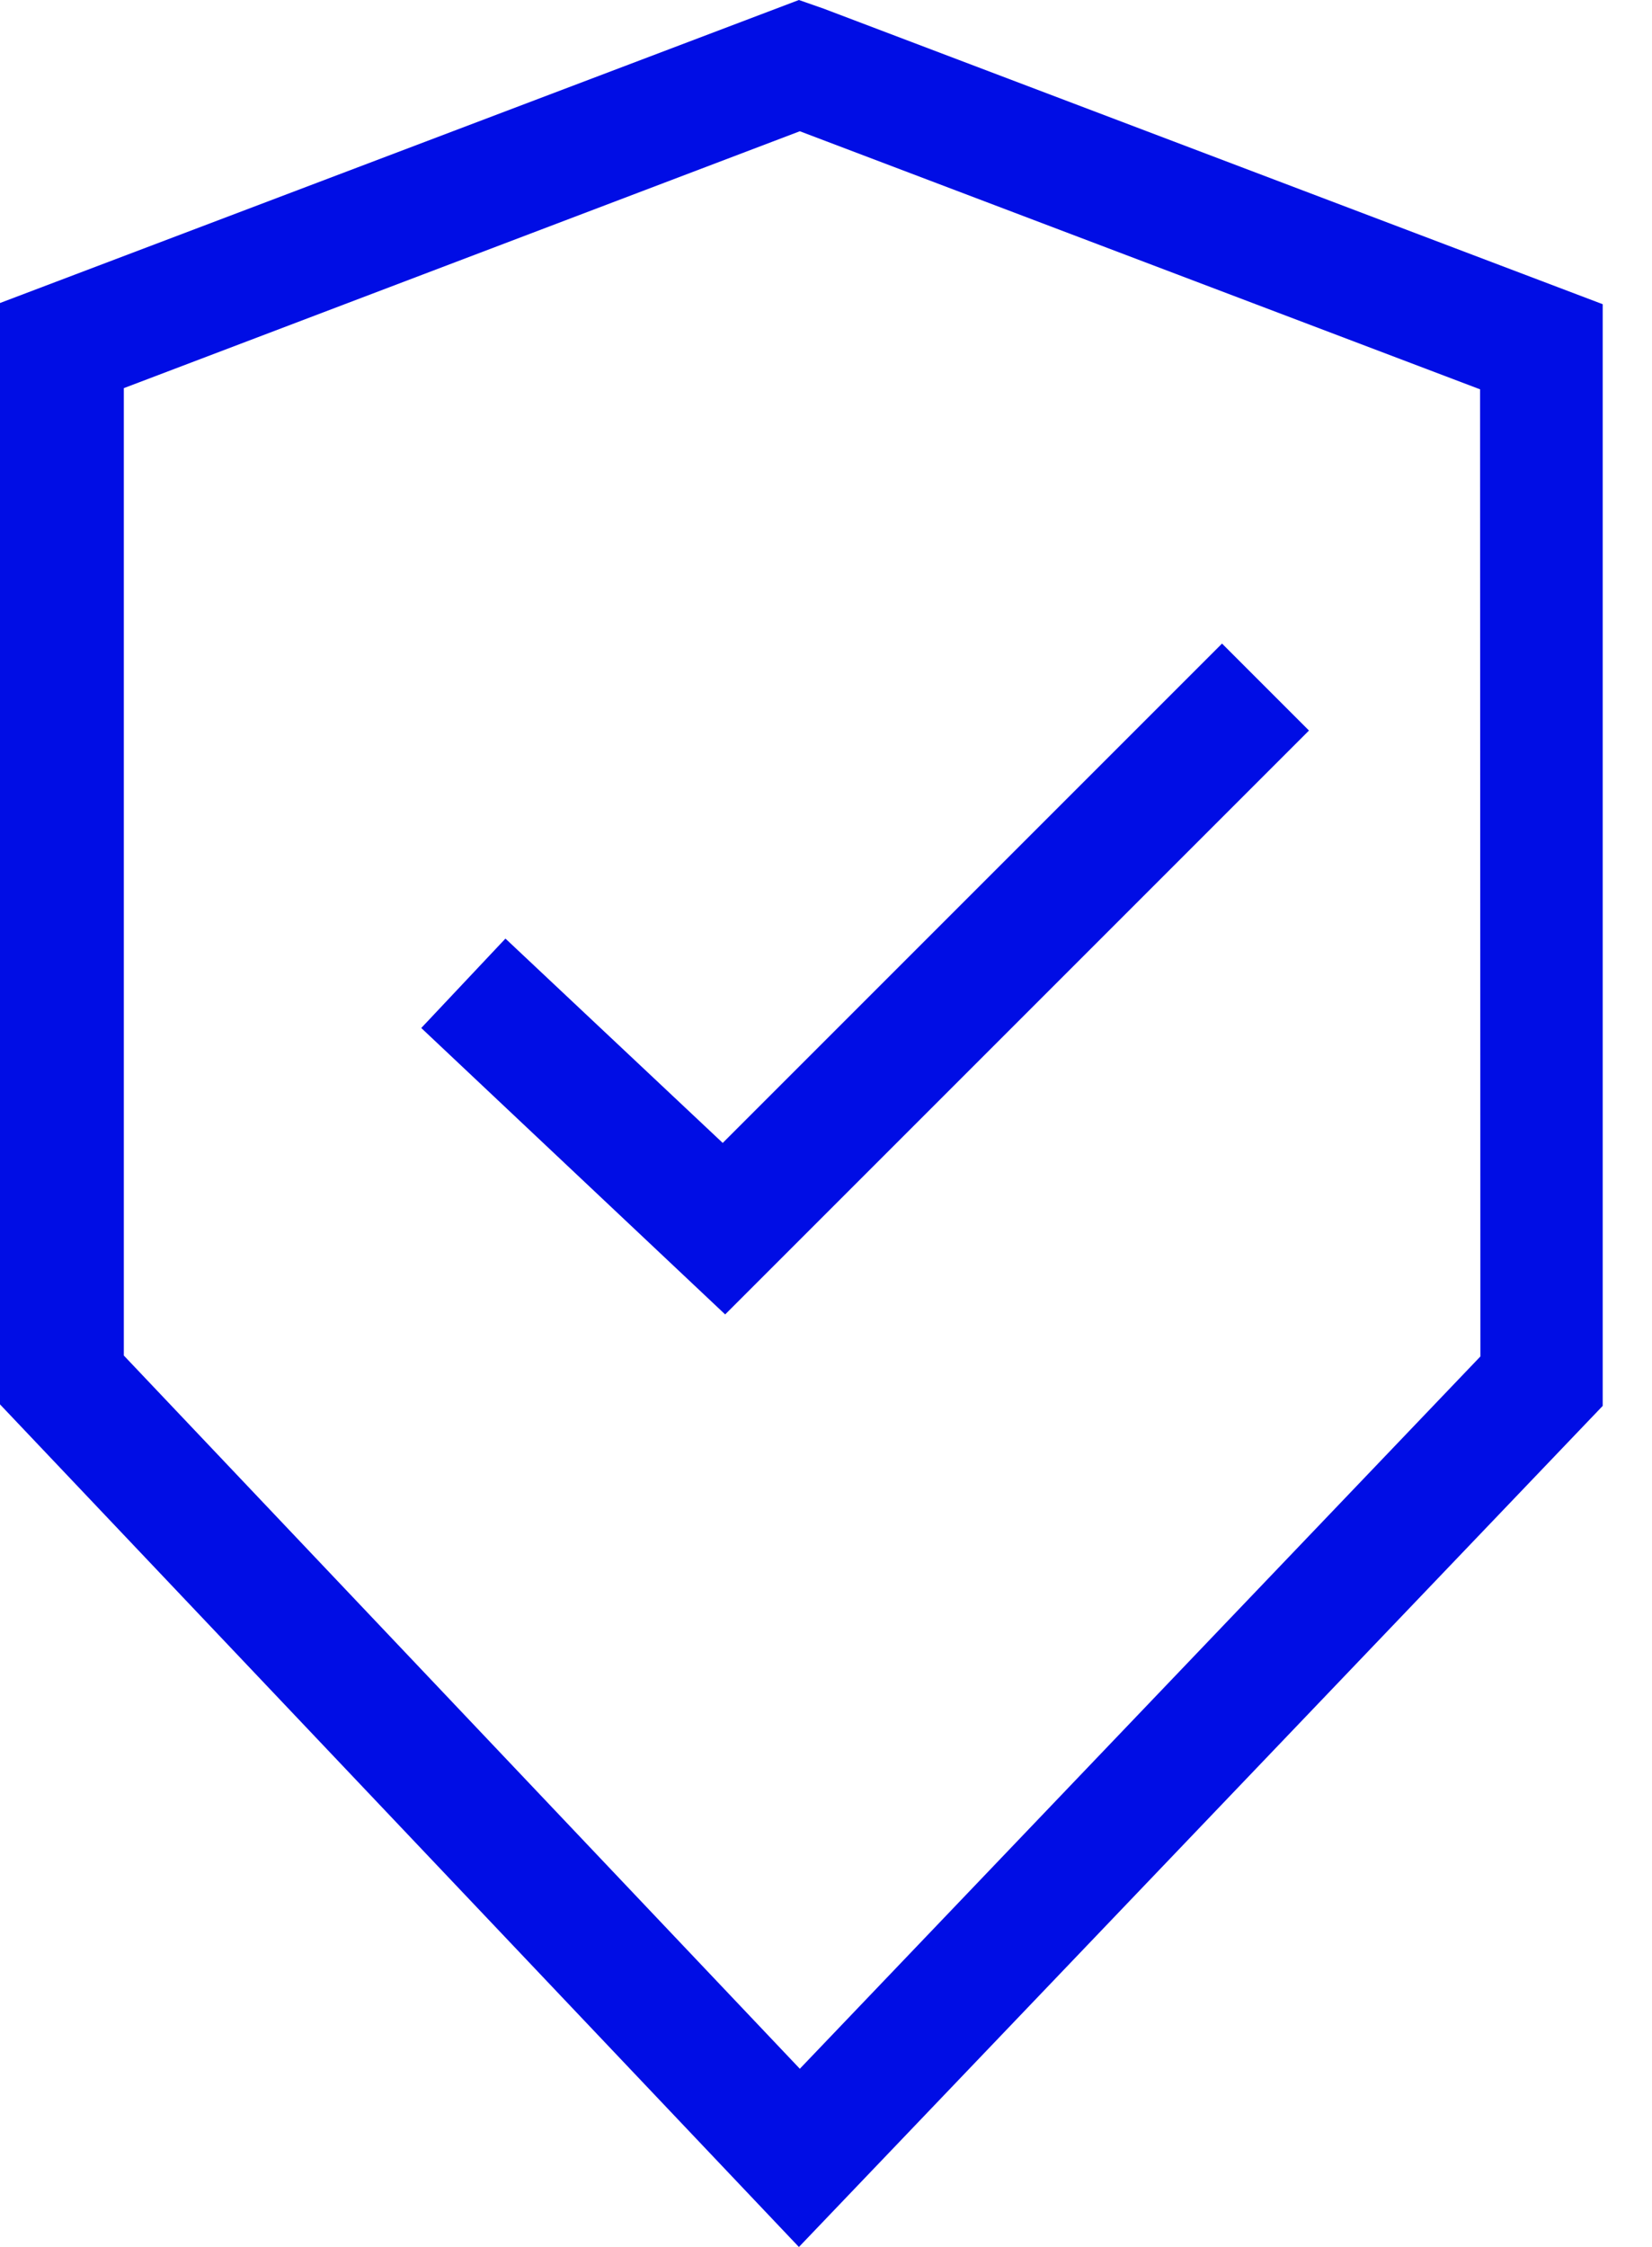 <svg width="25" height="34" viewBox="0 0 25 34" fill="none" xmlns="http://www.w3.org/2000/svg">
<path d="M12.462 0.13L12.09 0L0 4.585V21.25L12.09 34L24.254 21.273V4.603L12.462 0.13ZM22.403 20.525L12.104 31.303L1.874 20.511V5.873L12.104 1.986L22.398 5.891L22.403 20.525Z" fill="#000DE5"/>
<path d="M7.649 14.202L6.375 15.555L10.974 19.889L19.809 11.054L18.493 9.738L10.937 17.294L7.649 14.202Z" fill="#000DE5"/>
</svg>
